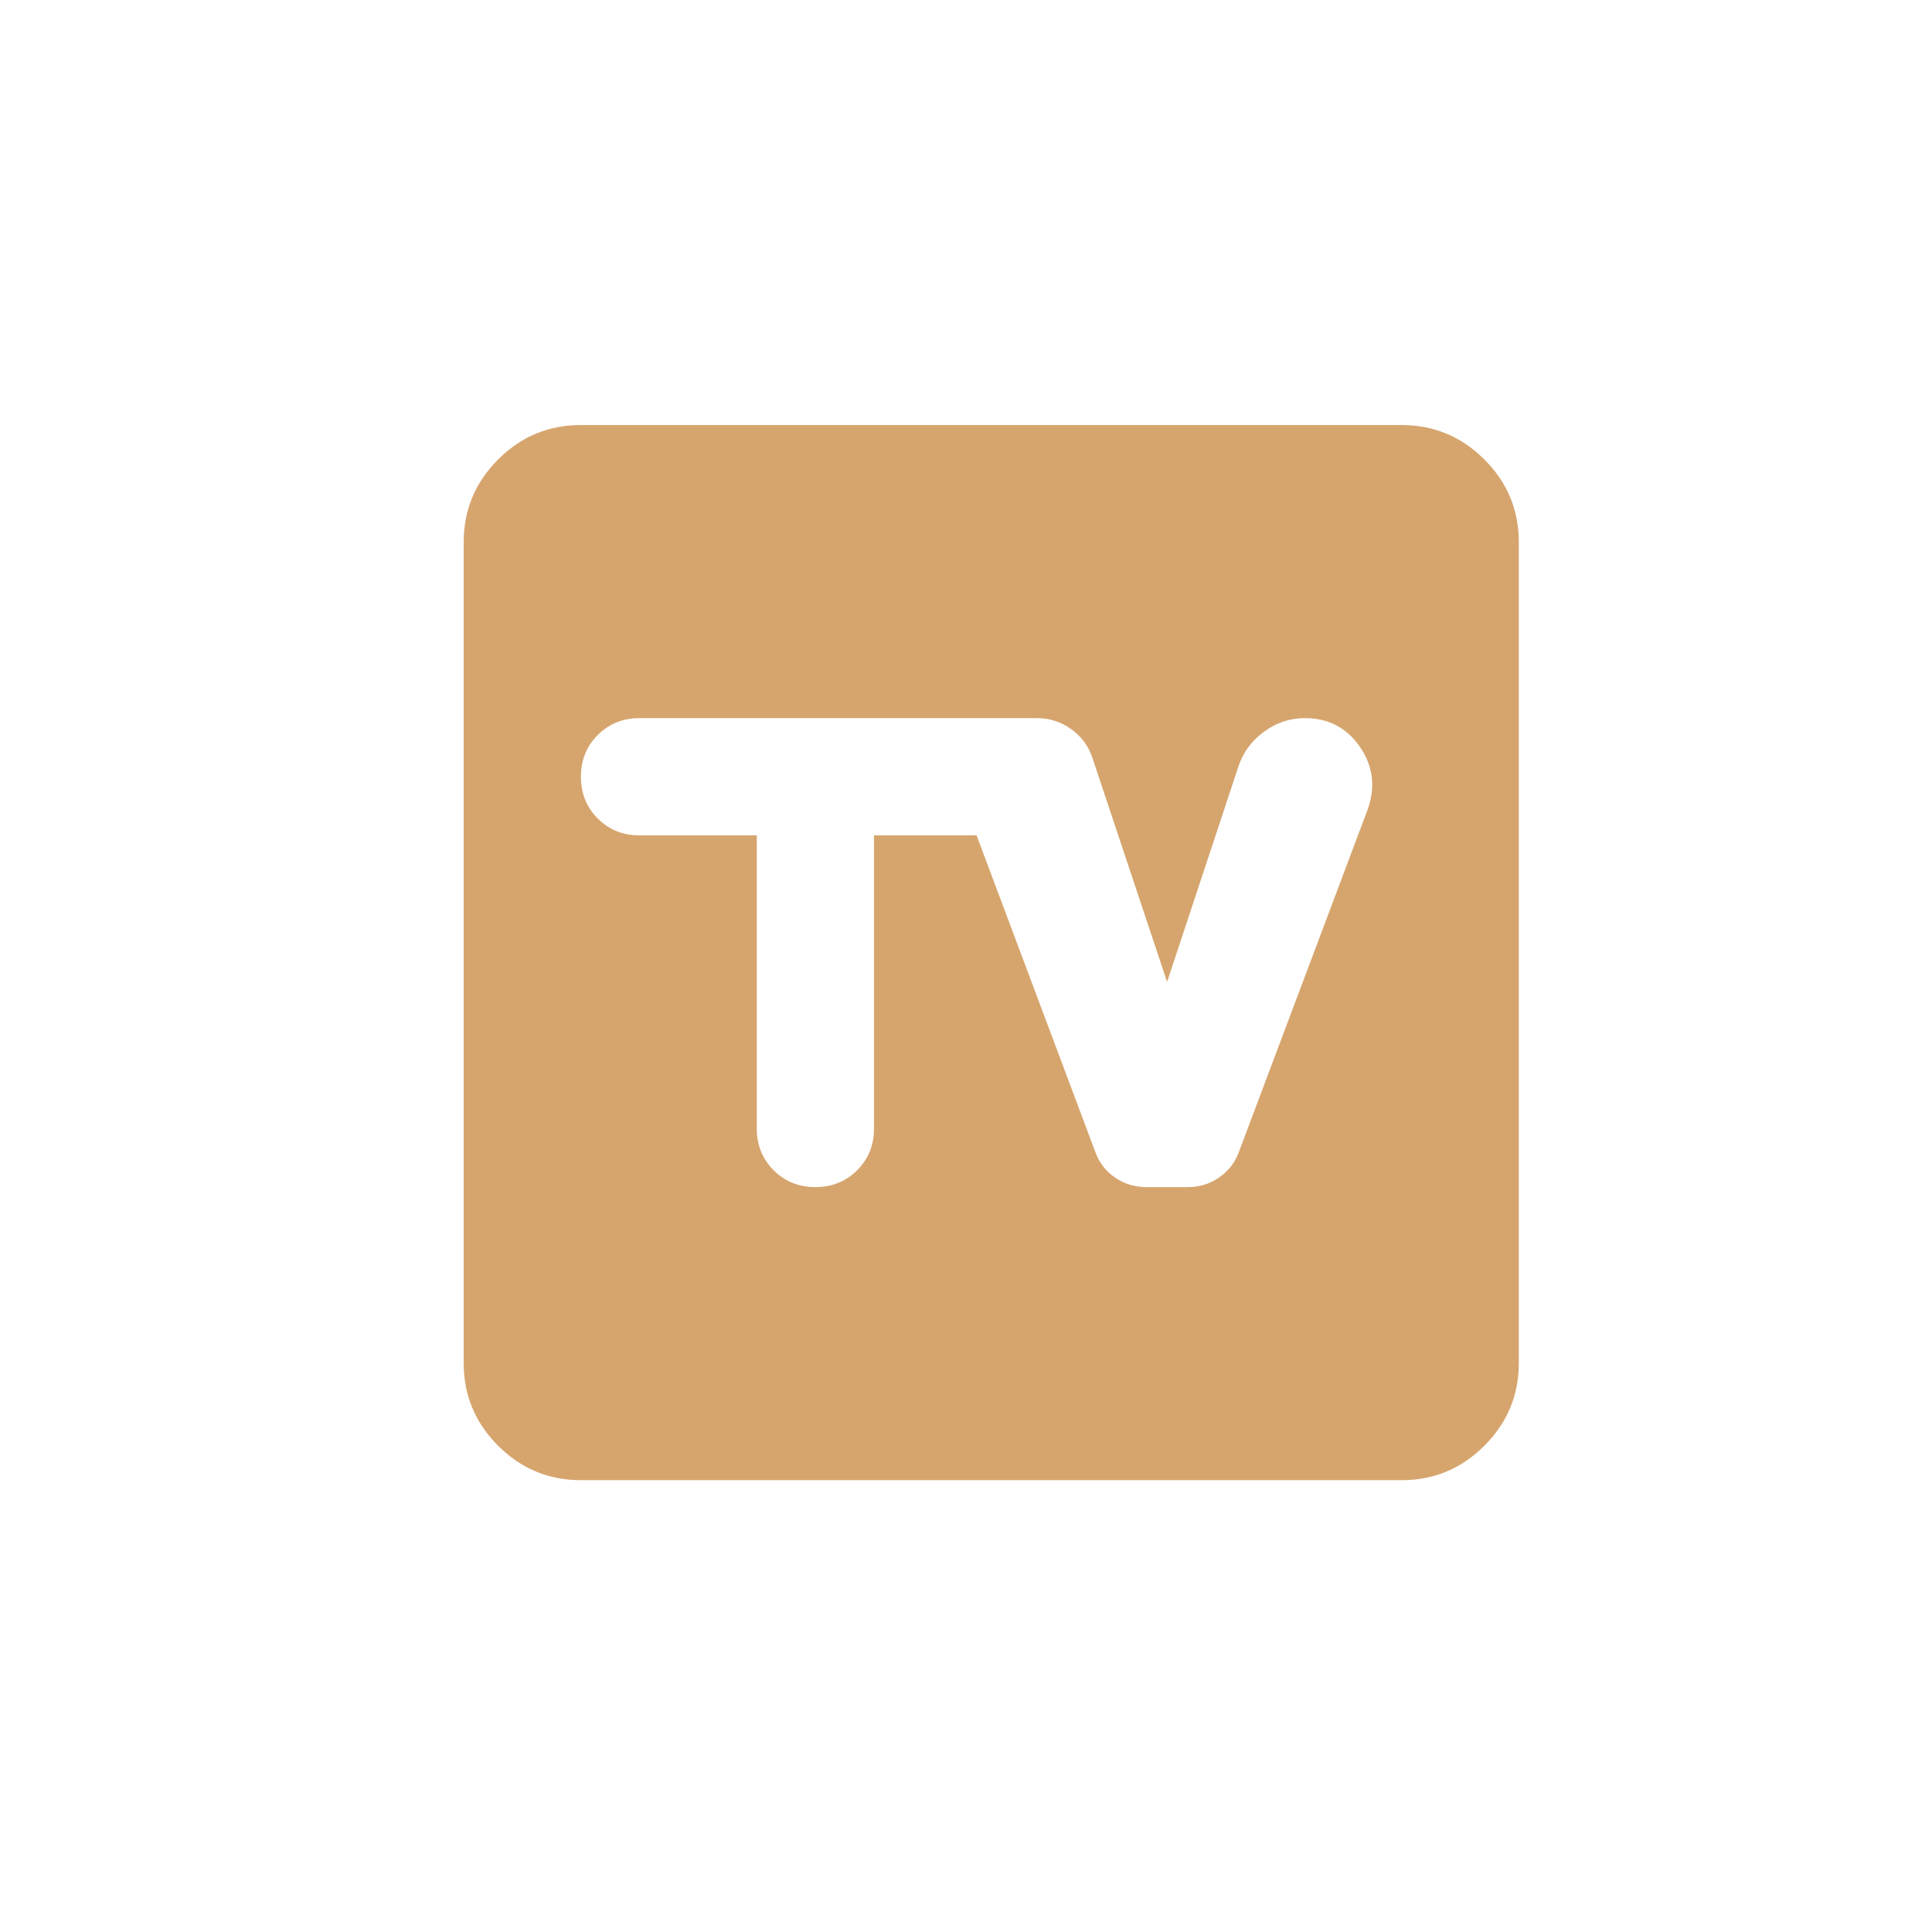 <svg width="50" height="50" viewBox="0 0 50 50" fill="none" xmlns="http://www.w3.org/2000/svg">
<path d="M15.034 38.307C14.2 38.307 13.485 38.01 12.89 37.415C12.296 36.82 11.999 36.106 12 35.273V14.034C12 13.2 12.297 12.485 12.892 11.89C13.487 11.296 14.201 10.999 15.034 11H36.273C37.107 11 37.822 11.297 38.416 11.892C39.011 12.487 39.308 13.201 39.307 14.034V35.273C39.307 36.107 39.01 36.822 38.415 37.416C37.82 38.011 37.106 38.308 36.273 38.307H15.034ZM19.585 21.619V29.204C19.585 29.634 19.731 29.995 20.022 30.286C20.313 30.578 20.674 30.723 21.102 30.722C21.532 30.722 21.893 30.576 22.184 30.285C22.475 29.993 22.62 29.633 22.619 29.204V21.619H25.274L28.346 29.811C28.447 30.09 28.618 30.311 28.859 30.476C29.1 30.641 29.371 30.723 29.674 30.722H30.735C31.039 30.722 31.311 30.639 31.55 30.474C31.79 30.309 31.961 30.088 32.063 29.811L35.4 20.937C35.603 20.355 35.533 19.818 35.191 19.324C34.849 18.831 34.375 18.584 33.77 18.585C33.39 18.585 33.042 18.699 32.726 18.927C32.409 19.154 32.188 19.445 32.063 19.799L30.204 25.412L28.27 19.609C28.169 19.306 27.986 19.059 27.721 18.869C27.456 18.679 27.159 18.584 26.829 18.585H16.551C16.121 18.585 15.761 18.731 15.47 19.022C15.178 19.313 15.033 19.674 15.034 20.102C15.034 20.532 15.18 20.893 15.471 21.184C15.762 21.475 16.122 21.62 16.551 21.619H19.585Z" fill="#D6A56E"/>
</svg>
